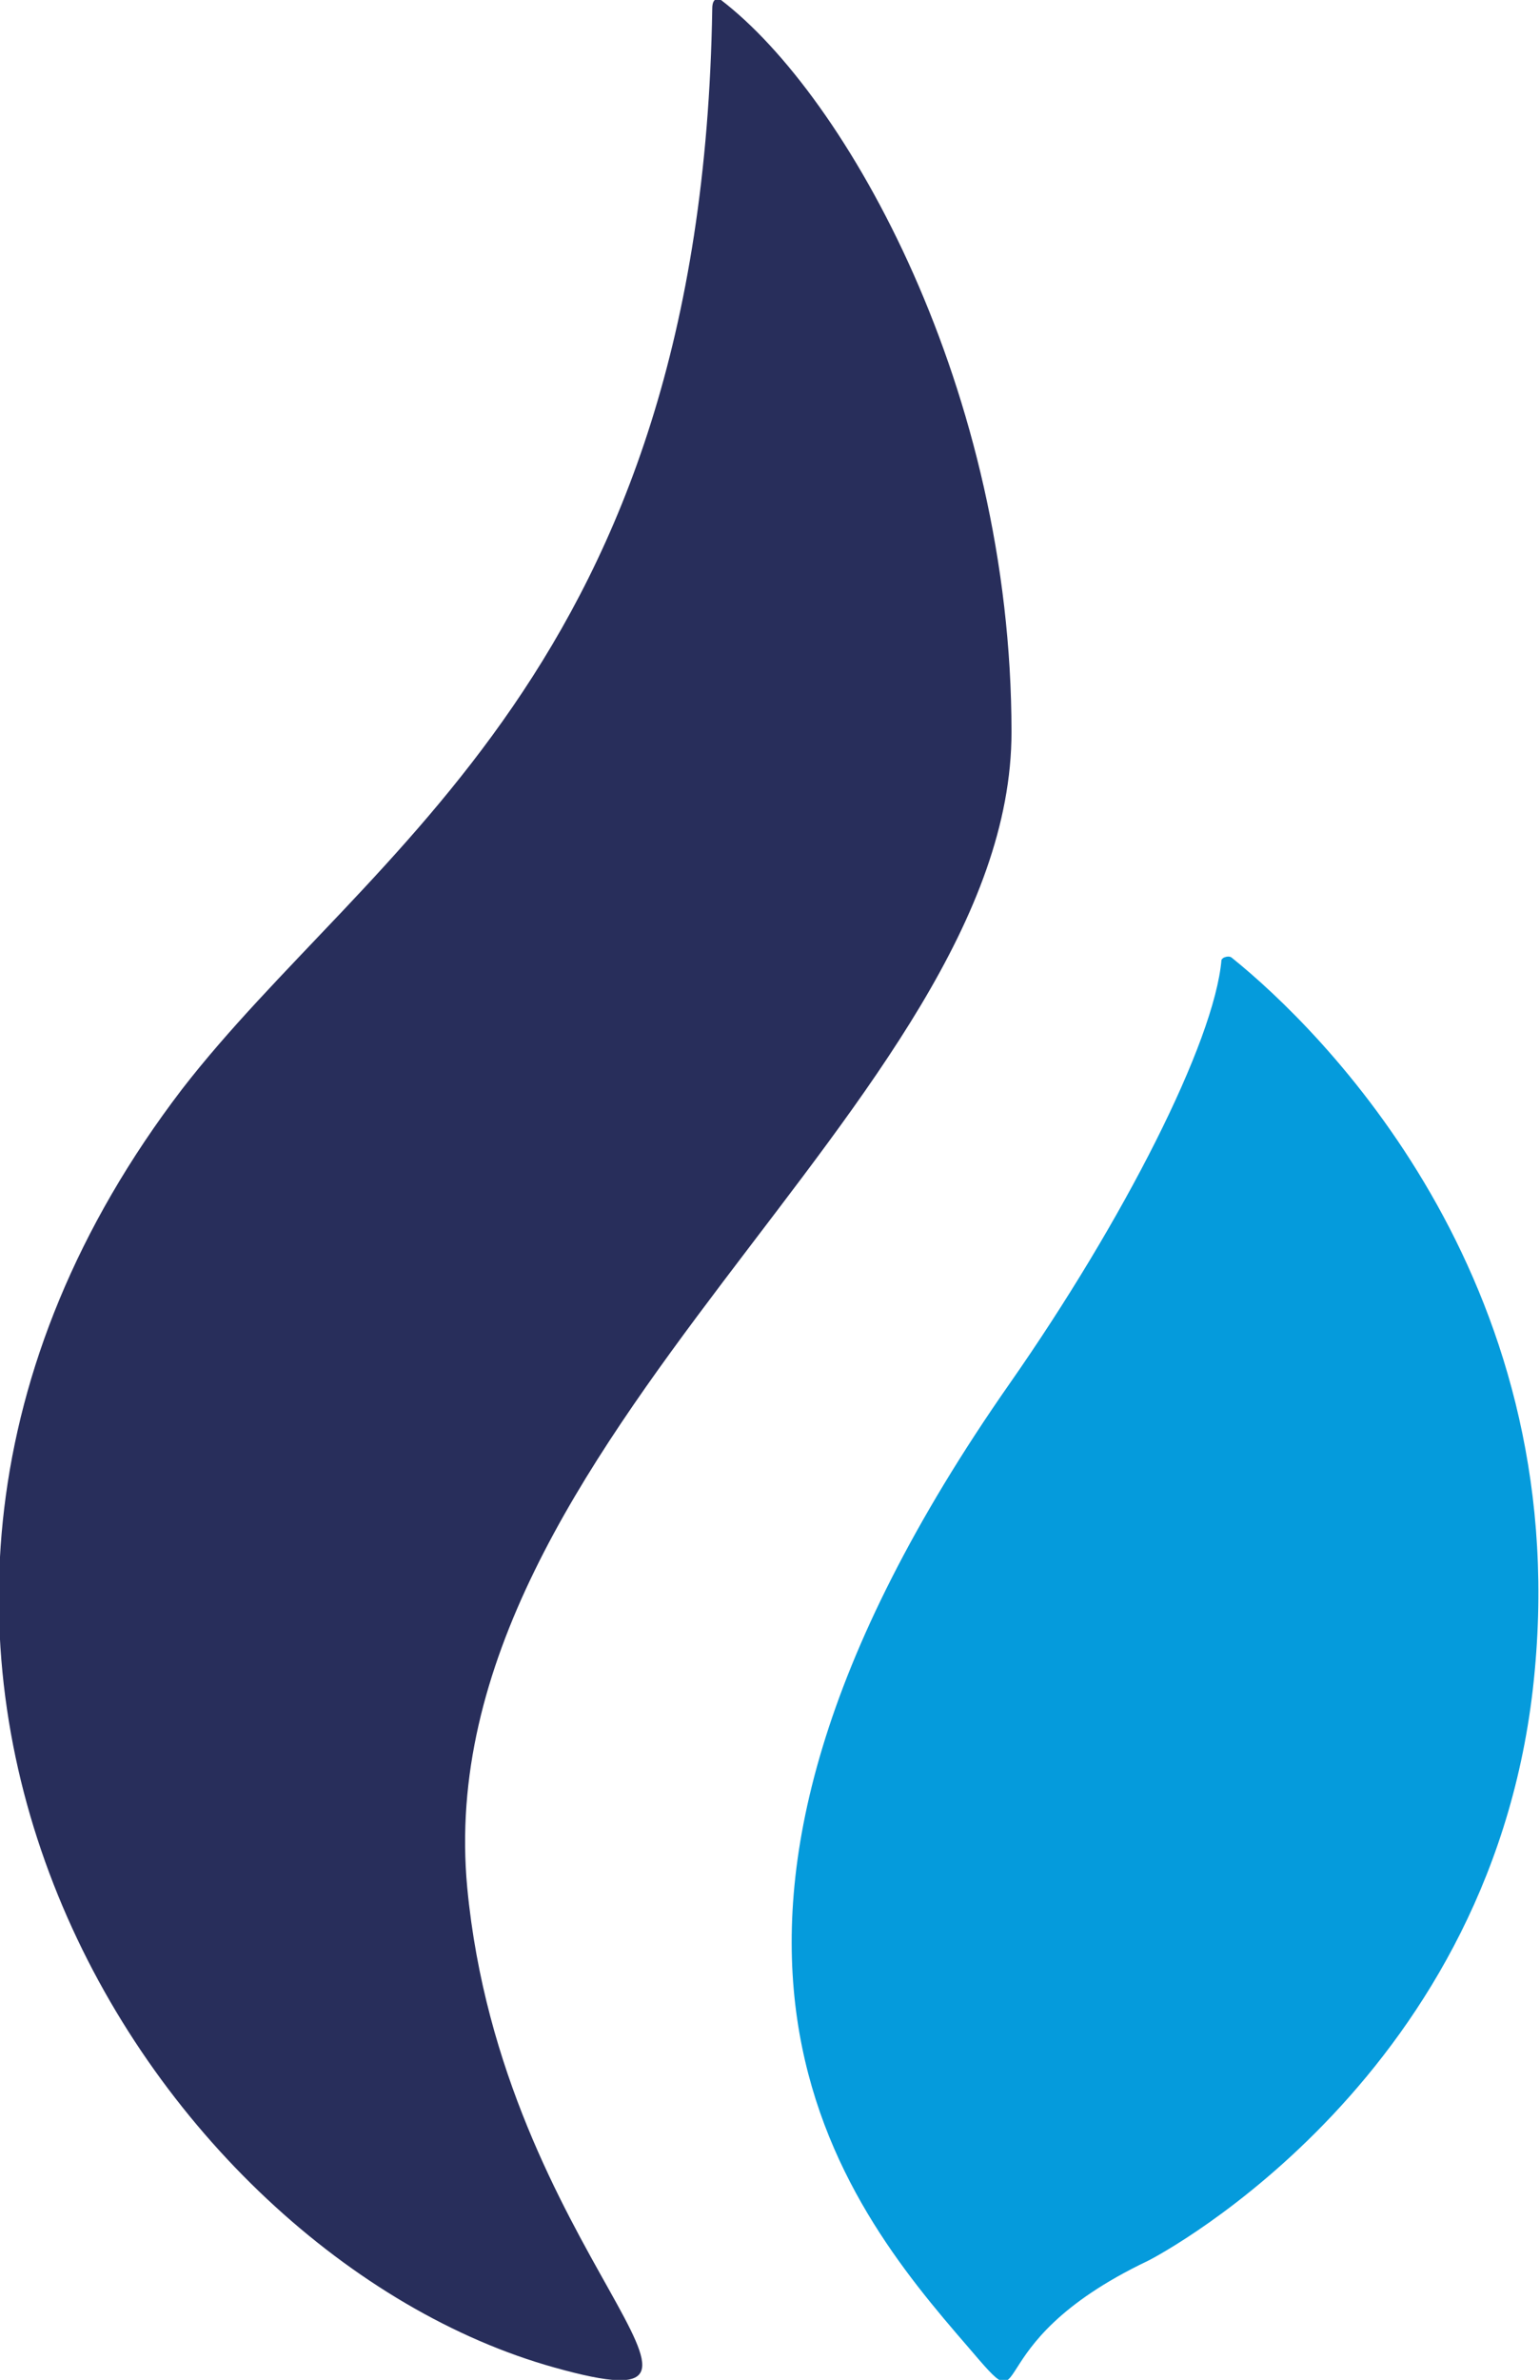 <!--
  - Copyright (C) CEDE Labs, SAS - All Rights Reserved
  - Unauthorized copying of this file, via any medium is strictly prohibited
  - Proprietary and confidential
  - Written by CEDE Labs team <team@cedelabs.io>, September 2021
  -->

<svg enable-background="new 0 0 88 135.9" viewBox="0 0 88 135.9" xmlns="http://www.w3.org/2000/svg"><path d="m57.8 41.8c0-19.5-9.4-36.3-16.6-41.8 0 0-.5-.3-.5.5-.6 37.7-19.7 48-30.3 61.7-24.3 31.8-1.7 66.6 21.3 73 12.9 3.6-3-6.4-5-27.4-2.4-25.5 31.1-44.9 31.1-66" fill="#282e5b"/><path d="m70.4 54.7c-.1-.1-.3-.1-.5 0 0 0 0 0-.1.1-.4 4.7-5.6 14.9-12.1 24.2-22.1 31.6-9.5 46.8-2.4 55 4.1 4.8 0 0 10.3-4.9.8-.4 20-10.6 22.1-33.7 2.1-22.5-12.2-36.6-17.3-40.7" fill="#059bdc"/></svg>
